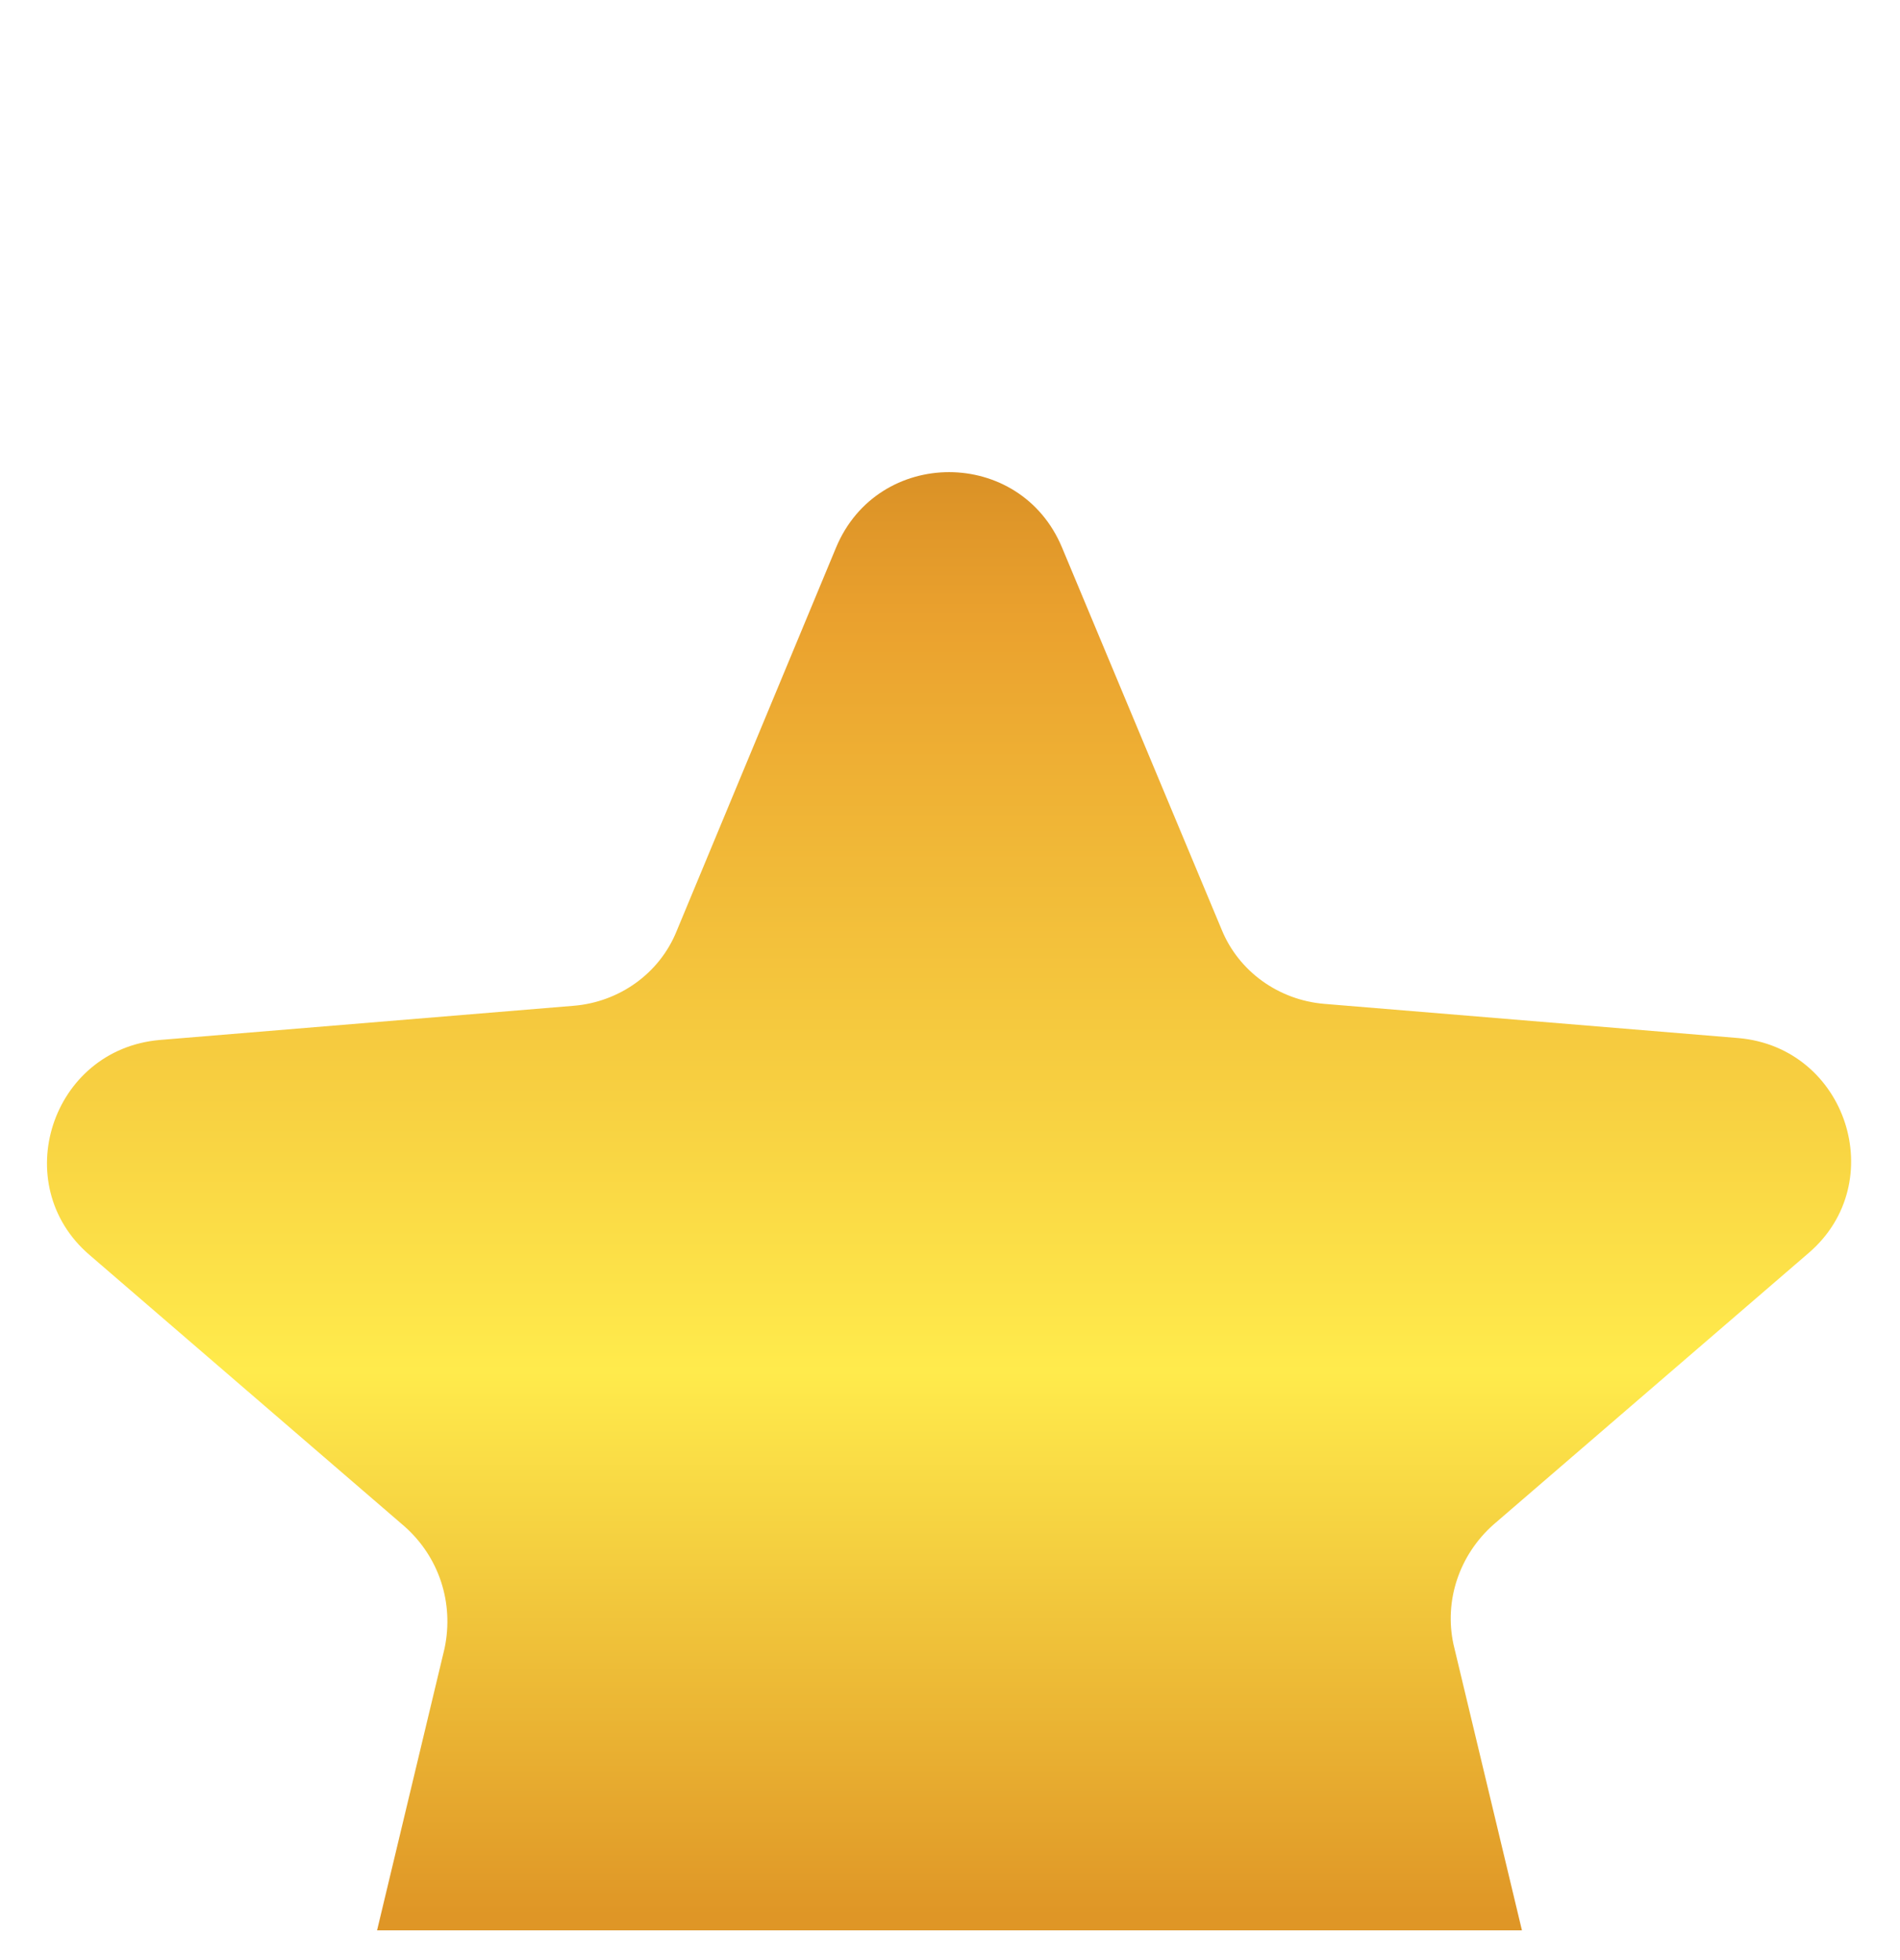 <svg width="32" height="33" viewBox="0 0 32 33" fill="none" xmlns="http://www.w3.org/2000/svg">
<g clip-path="url(#clip0_3016_15483)">
<g filter="url(#filter0_dd_3016_15483)">
<path d="M25.152 19.669L30.464 15.093C31.84 13.909 31.104 11.637 29.28 11.477L22.304 10.901C21.536 10.837 20.864 10.357 20.576 9.653L17.888 3.221C17.184 1.525 14.784 1.525 14.08 3.221L11.392 9.685C11.104 10.389 10.432 10.869 9.664 10.933L2.688 11.509C0.864 11.669 0.128 13.941 1.504 15.125L6.816 19.701C7.392 20.213 7.648 20.981 7.488 21.749L5.856 28.565C5.44 30.357 7.36 31.733 8.928 30.805L14.912 27.157C15.584 26.741 16.384 26.741 17.056 27.157L23.04 30.741C24.608 31.701 26.528 30.293 26.112 28.501L24.48 21.685C24.32 20.949 24.576 20.181 25.152 19.669Z" fill="url(#paint0_linear_3016_15483)"/>
</g>
</g>
<defs>
<filter id="filter0_dd_3016_15483" x="-5.209" y="-0.051" width="42.386" height="41.152" filterUnits="userSpaceOnUse" color-interpolation-filters="sRGB">
<feFlood flood-opacity="0" result="BackgroundImageFix"/>
<feColorMatrix in="SourceAlpha" type="matrix" values="0 0 0 0 0 0 0 0 0 0 0 0 0 0 0 0 0 0 127 0" result="hardAlpha"/>
<feMorphology radius="2" operator="erode" in="SourceAlpha" result="effect1_dropShadow_3016_15483"/>
<feOffset dy="2"/>
<feGaussianBlur stdDeviation="2"/>
<feColorMatrix type="matrix" values="0 0 0 0 0.063 0 0 0 0 0.094 0 0 0 0 0.157 0 0 0 0.06 0"/>
<feBlend mode="normal" in2="BackgroundImageFix" result="effect1_dropShadow_3016_15483"/>
<feColorMatrix in="SourceAlpha" type="matrix" values="0 0 0 0 0 0 0 0 0 0 0 0 0 0 0 0 0 0 127 0" result="hardAlpha"/>
<feMorphology radius="2" operator="erode" in="SourceAlpha" result="effect2_dropShadow_3016_15483"/>
<feOffset dy="4"/>
<feGaussianBlur stdDeviation="4"/>
<feColorMatrix type="matrix" values="0 0 0 0 0.063 0 0 0 0 0.094 0 0 0 0 0.157 0 0 0 0.1 0"/>
<feBlend mode="normal" in2="effect1_dropShadow_3016_15483" result="effect2_dropShadow_3016_15483"/>
<feBlend mode="normal" in="SourceGraphic" in2="effect2_dropShadow_3016_15483" result="shape"/>
</filter>
<linearGradient id="paint0_linear_3016_15483" x1="15.984" y1="-36.81" x2="15.984" y2="104.268" gradientUnits="userSpaceOnUse">
<stop stop-color="#883A14"/>
<stop offset="0.073" stop-color="#BB7115"/>
<stop offset="0.179" stop-color="#FFE644"/>
<stop offset="0.235" stop-color="#B56D14"/>
<stop offset="0.292" stop-color="#EAA12E"/>
<stop offset="0.382" stop-color="#FFEB4C"/>
<stop offset="0.447" stop-color="#DF9626"/>
<stop offset="0.527" stop-color="#E09E25"/>
<stop offset="0.596" stop-color="#AD6D0C"/>
<stop offset="0.706" stop-color="#C68E21"/>
<stop offset="0.816" stop-color="#F7B931"/>
<stop offset="0.909" stop-color="#C18637"/>
<stop offset="1" stop-color="#883A14"/>
</linearGradient>
<clipPath id="clip0_3016_15483">
<rect width="32" height="32" fill="white" transform="translate(0 0.5)"/>
</clipPath>
</defs>
</svg>
